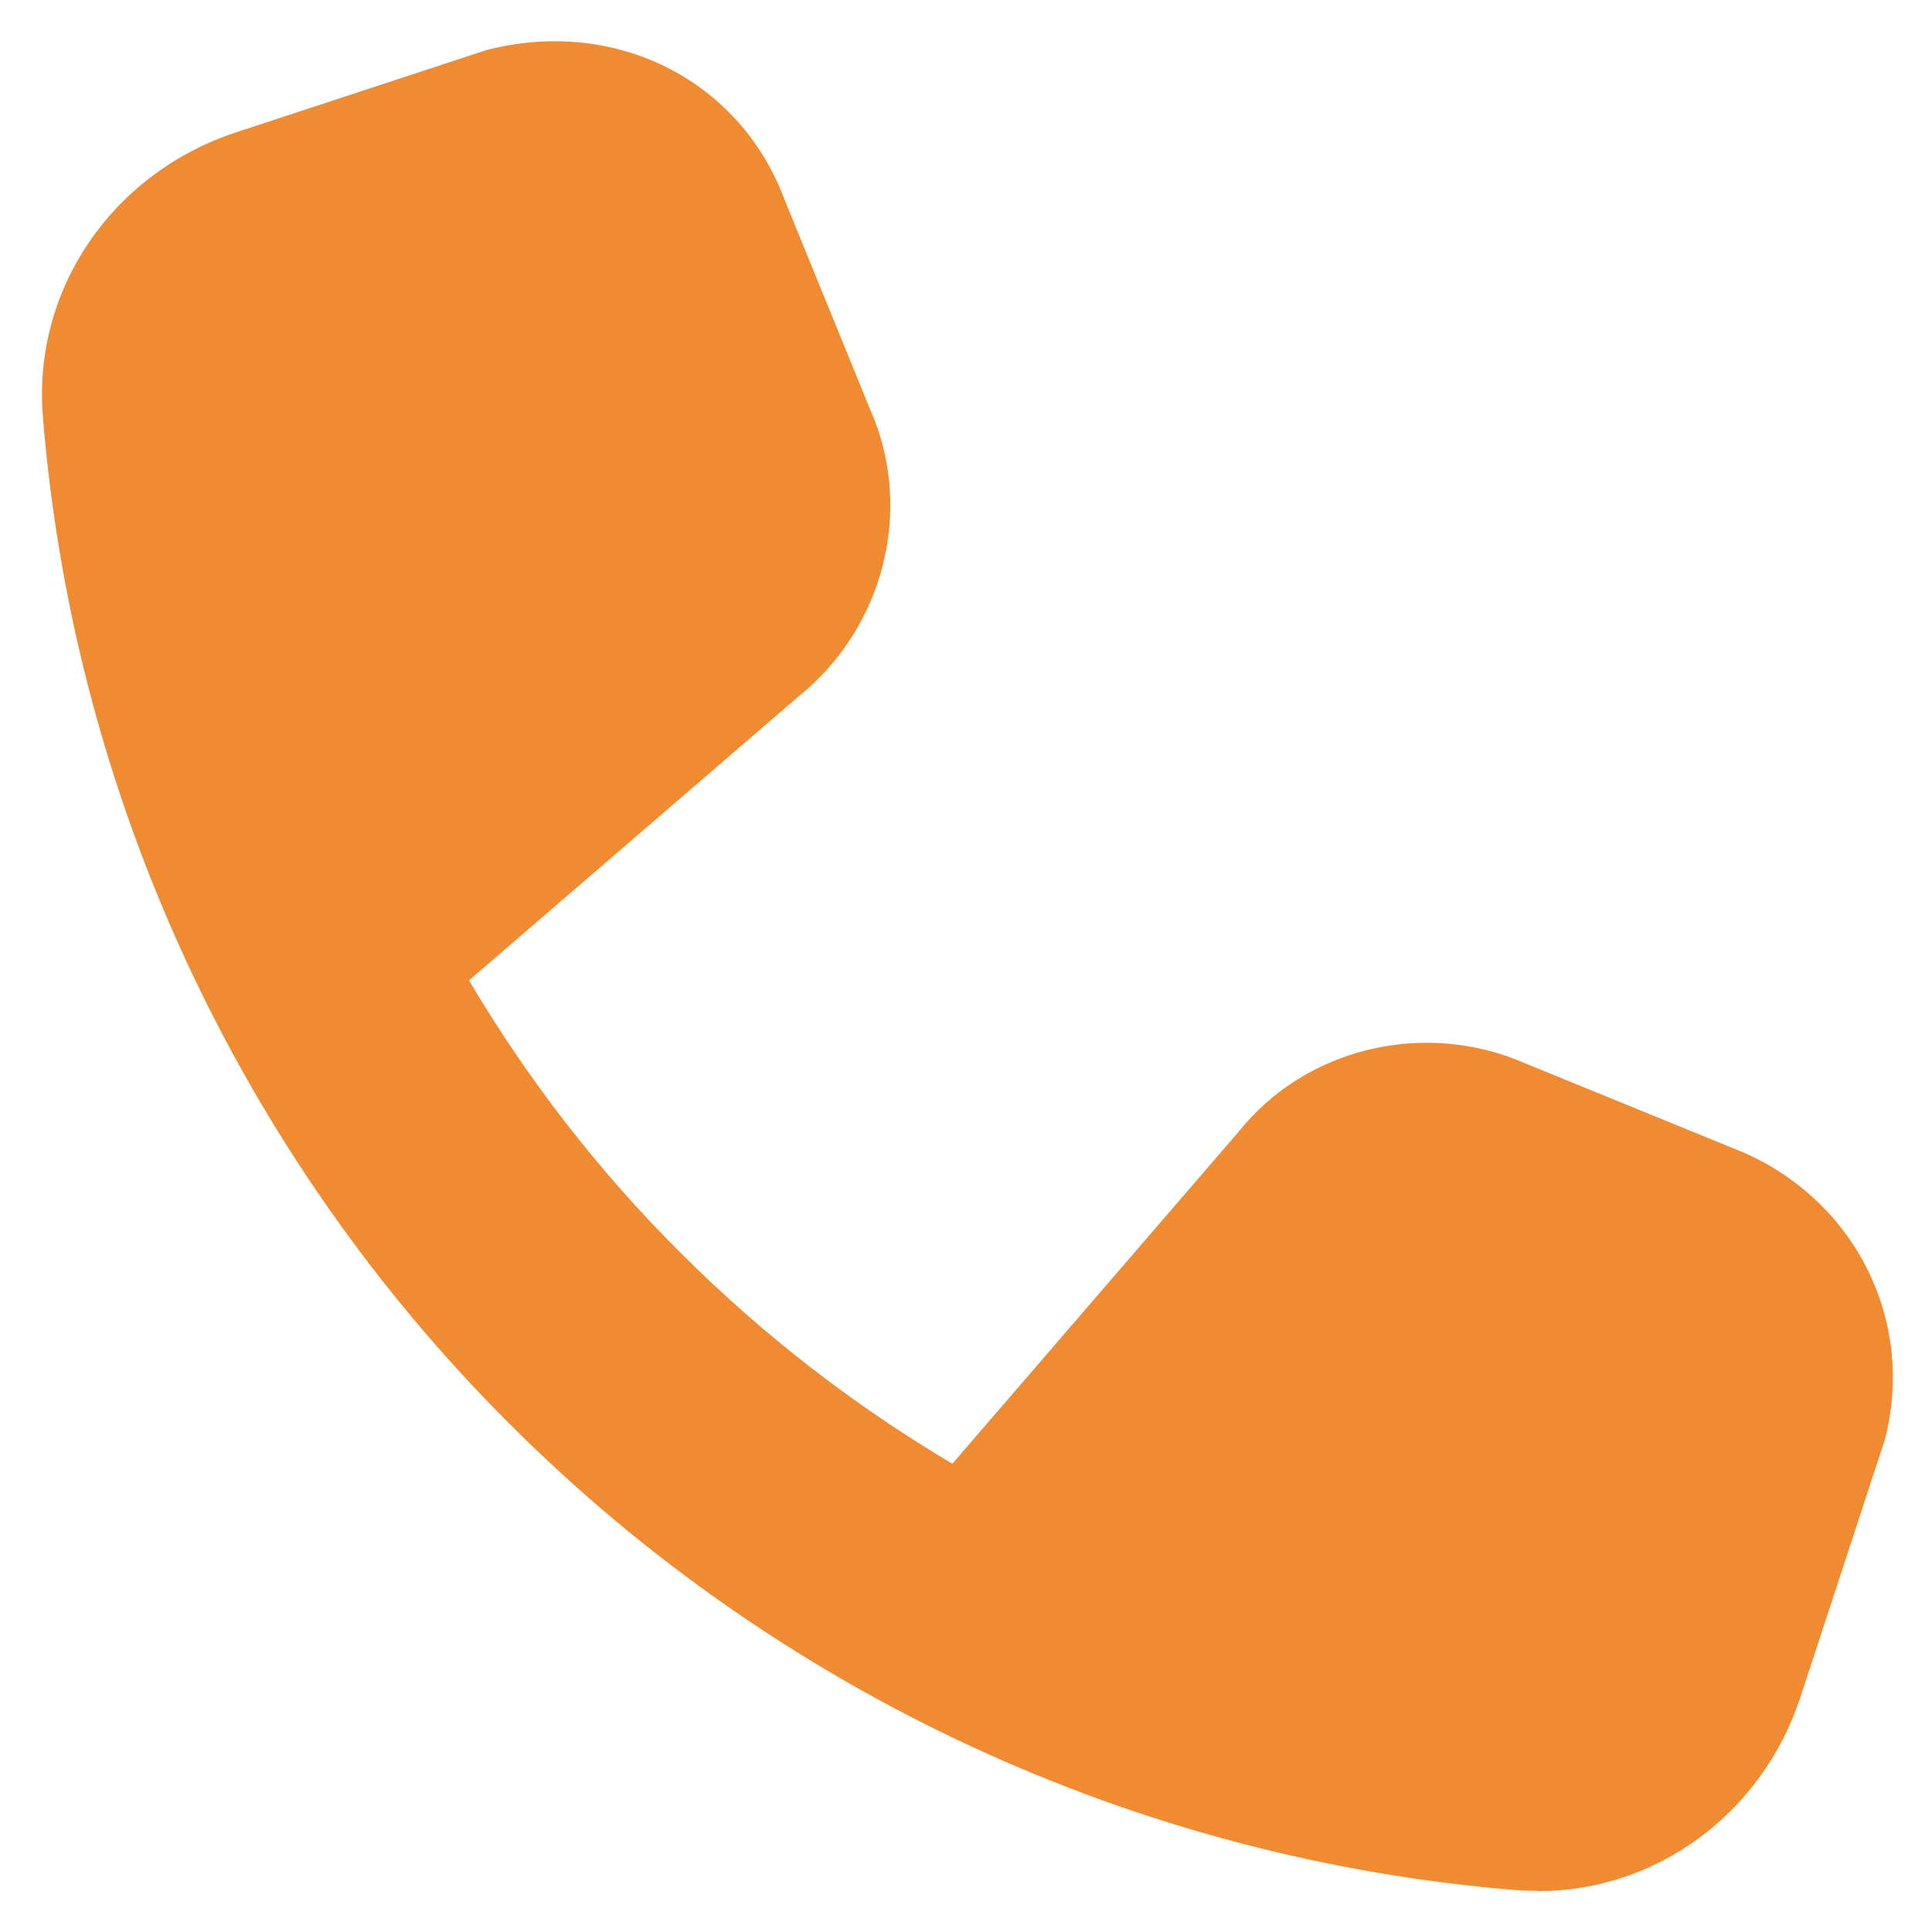 <svg width="16" height="16" viewBox="0 0 16 16" fill="none" xmlns="http://www.w3.org/2000/svg">
<g clip-path="url(#clip0_4181_19207)">
<path d="M12.74 15.659C12.68 15.659 12.62 15.658 12.559 15.653C9.416 15.399 6.454 14.027 4.218 11.79C1.98 9.554 0.608 6.59 0.355 3.447C0.27 2.399 0.928 1.433 1.958 1.095L4.027 0.415C5.058 0.149 6.047 0.626 6.45 1.537L7.207 3.393C7.568 4.206 7.328 5.195 6.61 5.77L3.884 8.119C4.367 8.935 4.952 9.694 5.634 10.373C6.314 11.053 7.072 11.639 7.887 12.122L10.26 9.37C10.812 8.679 11.8 8.437 12.643 8.811L14.443 9.546C15.382 9.962 15.86 10.955 15.61 11.921L14.911 14.053C14.594 15.021 13.716 15.661 12.742 15.661L12.74 15.659Z" fill="#F08B32"/>
</g>
<defs>
<clipPath id="clip0_4181_19207">
<rect width="16" height="16" fill="white"/>
</clipPath>
</defs>
</svg>

